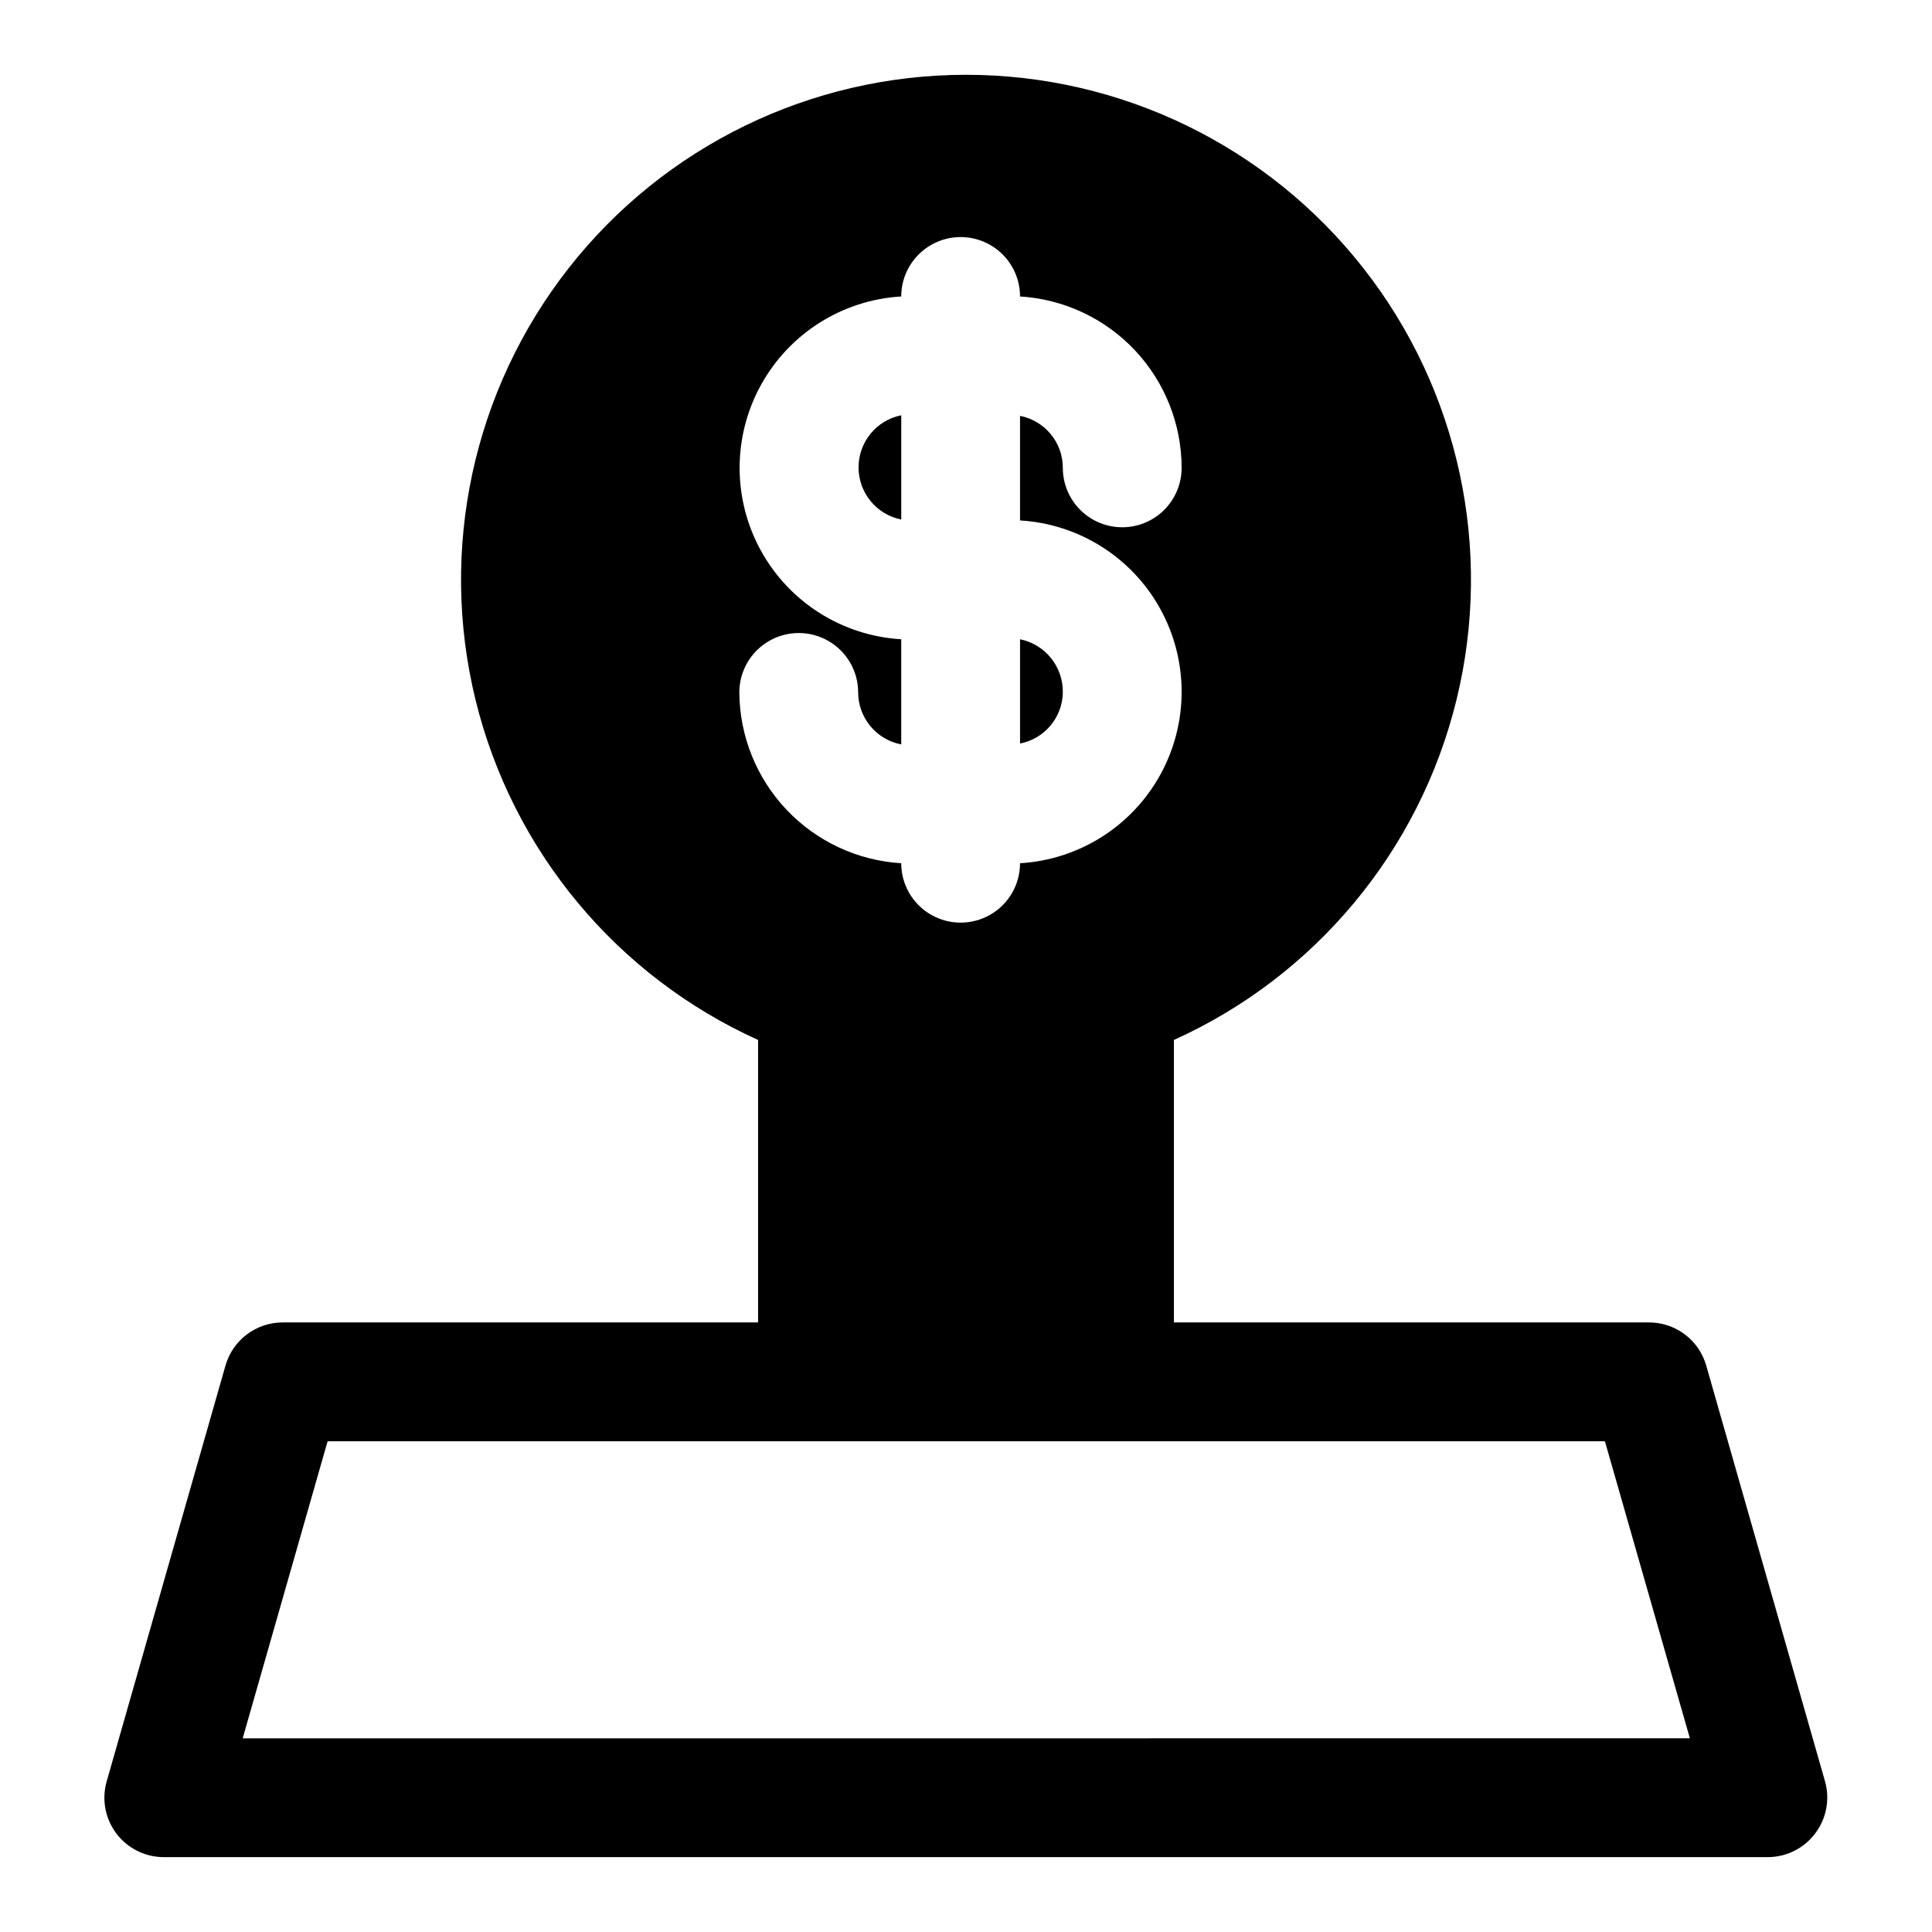 <?xml version="1.0" encoding="UTF-8"?>
<!-- Uploaded to: ICON Repo, www.iconrepo.com, Generator: ICON Repo Mixer Tools -->
<svg fill="#000000" width="800px" height="800px" version="1.1" viewBox="144 144 512 512" xmlns="http://www.w3.org/2000/svg">
 <g>
  <path d="m187.45 636.16h425.09c4.93-0.027 9.559-2.356 12.516-6.297 2.977-3.934 3.938-9.031 2.598-13.777l-31.488-110.21c-0.938-3.285-2.922-6.176-5.648-8.234-2.727-2.059-6.047-3.176-9.465-3.184h-125.95v-74.859c37.461-16.93 65.066-50.133 74.863-90.059 9.801-39.922 0.707-82.133-24.664-114.48-25.367-32.348-64.195-51.238-105.3-51.238-41.109 0-79.938 18.891-105.3 51.238-25.367 32.348-34.461 74.559-24.664 114.48 9.797 39.926 37.402 73.129 74.863 90.059v74.859h-125.95c-3.43-0.012-6.769 1.098-9.512 3.16-2.742 2.059-4.738 4.957-5.68 8.258l-31.488 110.21c-1.363 4.758-0.406 9.883 2.582 13.832 2.988 3.945 7.66 6.258 12.609 6.242zm152.48-308.66c0-5.625 3.004-10.82 7.875-13.633s10.871-2.812 15.742 0c4.871 2.812 7.871 8.008 7.871 13.633 0.027 6.731 4.809 12.5 11.414 13.777v-27.867c-15.59-0.918-29.621-9.77-37.168-23.449-7.543-13.676-7.543-30.27 0-43.945 7.547-13.68 21.578-22.531 37.168-23.449 0-5.625 3.004-10.82 7.875-13.633 4.871-2.812 10.871-2.812 15.742 0s7.871 8.008 7.871 13.633c11.578 0.703 22.453 5.789 30.41 14.23 7.957 8.438 12.395 19.594 12.414 31.191 0 5.625-3 10.824-7.871 13.637s-10.871 2.812-15.742 0c-4.875-2.812-7.875-8.012-7.875-13.637 0.012-6.715-4.742-12.492-11.336-13.777v27.711c15.594 0.918 29.625 9.77 37.168 23.449 7.543 13.676 7.543 30.27 0 43.945-7.543 13.68-21.574 22.531-37.168 23.449 0 5.625-3 10.82-7.871 13.633s-10.871 2.812-15.742 0c-4.871-2.812-7.875-8.008-7.875-13.633-11.555-0.699-22.418-5.762-30.383-14.168-7.965-8.402-12.438-19.52-12.52-31.098zm-109.11 198.45h338.5l22.516 78.719-383.52 0.004z"/>
  <path d="m382.84 254.05c-6.582 1.32-11.316 7.102-11.316 13.816 0 6.711 4.734 12.492 11.316 13.816z"/>
  <path d="m425.66 327.5c0.102-6.809-4.66-12.727-11.336-14.09v27.629c6.508-1.262 11.234-6.91 11.336-13.539z"/>
 </g>
</svg>